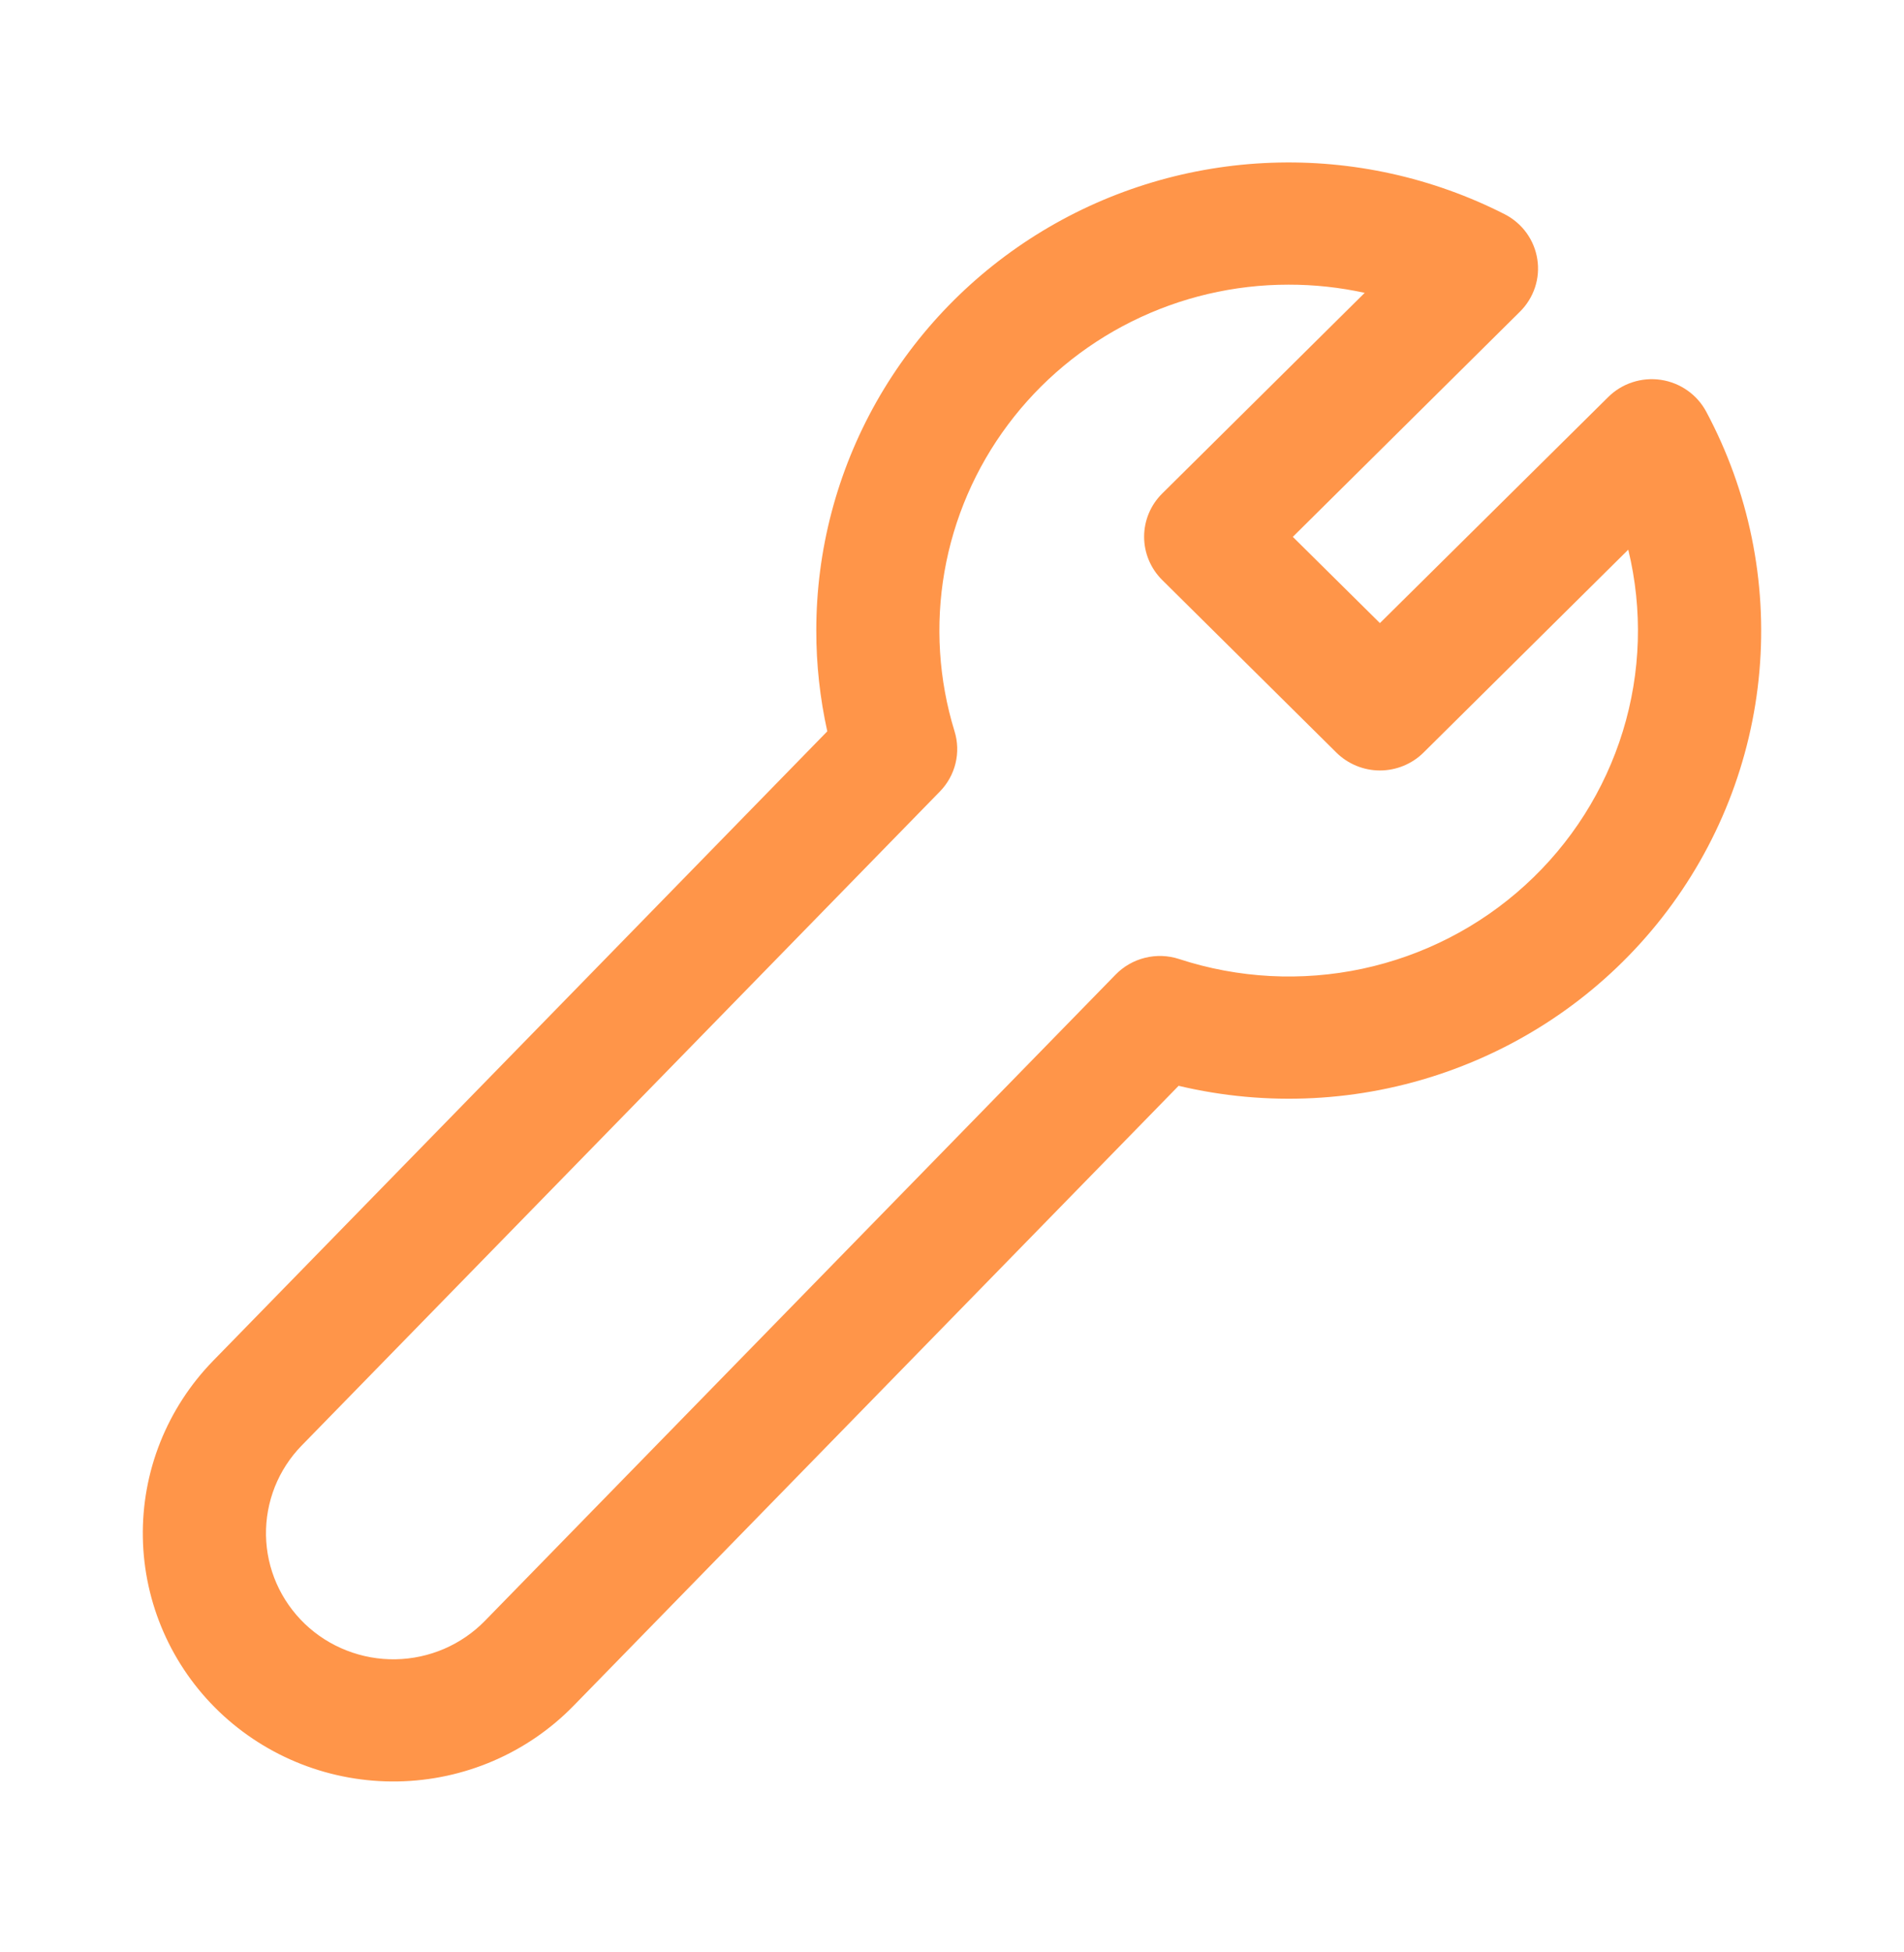 <svg width="40" height="41" viewBox="0 0 40 41" fill="none" xmlns="http://www.w3.org/2000/svg">
<path d="M17.149 13.241C17.148 11.556 17.585 9.899 18.417 8.43C19.25 6.961 20.45 5.728 21.902 4.85C23.354 3.972 25.01 3.479 26.71 3.418C28.41 3.356 30.098 3.729 31.611 4.499C31.792 4.592 31.949 4.725 32.068 4.889C32.187 5.053 32.265 5.242 32.296 5.441C32.328 5.641 32.311 5.845 32.248 6.036C32.184 6.228 32.076 6.402 31.932 6.545L27.16 11.274L28.99 13.085L33.786 8.338C33.929 8.196 34.104 8.089 34.296 8.027C34.489 7.964 34.693 7.947 34.894 7.977C35.094 8.007 35.284 8.083 35.449 8.199C35.615 8.315 35.75 8.468 35.845 8.645C36.739 10.316 37.127 12.207 36.963 14.091C36.799 15.976 36.089 17.773 34.919 19.267C33.749 20.762 32.168 21.89 30.366 22.517C28.565 23.145 26.618 23.243 24.761 22.802L12.05 35.821C11.08 36.815 9.751 37.387 8.354 37.41C6.958 37.434 5.61 36.907 4.606 35.947C3.602 34.986 3.025 33.669 3.001 32.287C2.989 31.602 3.113 30.922 3.367 30.285C3.621 29.648 3.999 29.067 4.479 28.575L17.38 15.358C17.226 14.663 17.148 13.954 17.149 13.242V13.241ZM27.072 5.978C25.926 5.977 24.796 6.243 23.772 6.753C22.748 7.263 21.859 8.004 21.177 8.916C20.494 9.828 20.037 10.886 19.842 12.004C19.647 13.122 19.719 14.271 20.053 15.356C20.121 15.575 20.128 15.808 20.074 16.03C20.02 16.252 19.907 16.456 19.746 16.621L6.34 30.354C6.095 30.604 5.903 30.9 5.774 31.223C5.646 31.547 5.582 31.893 5.588 32.241C5.594 32.589 5.669 32.932 5.809 33.251C5.949 33.57 6.152 33.859 6.404 34.101C6.657 34.343 6.955 34.533 7.282 34.66C7.609 34.788 7.958 34.851 8.31 34.845C8.661 34.839 9.008 34.764 9.33 34.626C9.652 34.487 9.944 34.287 10.188 34.037L23.436 20.468C23.605 20.294 23.82 20.171 24.057 20.113C24.293 20.055 24.542 20.064 24.773 20.14C26.015 20.546 27.343 20.616 28.621 20.344C29.899 20.071 31.081 19.465 32.042 18.588C33.005 17.711 33.712 16.596 34.093 15.357C34.474 14.119 34.513 12.802 34.207 11.543L29.906 15.804C29.786 15.923 29.643 16.017 29.486 16.082C29.329 16.146 29.16 16.18 28.99 16.18C28.82 16.18 28.652 16.146 28.495 16.082C28.338 16.017 28.195 15.923 28.075 15.804L24.414 12.178C24.172 11.937 24.036 11.611 24.036 11.272C24.036 10.932 24.172 10.606 24.414 10.366L28.67 6.15C28.145 6.035 27.61 5.977 27.072 5.978Z" fill="#FF9549"/>
</svg>
